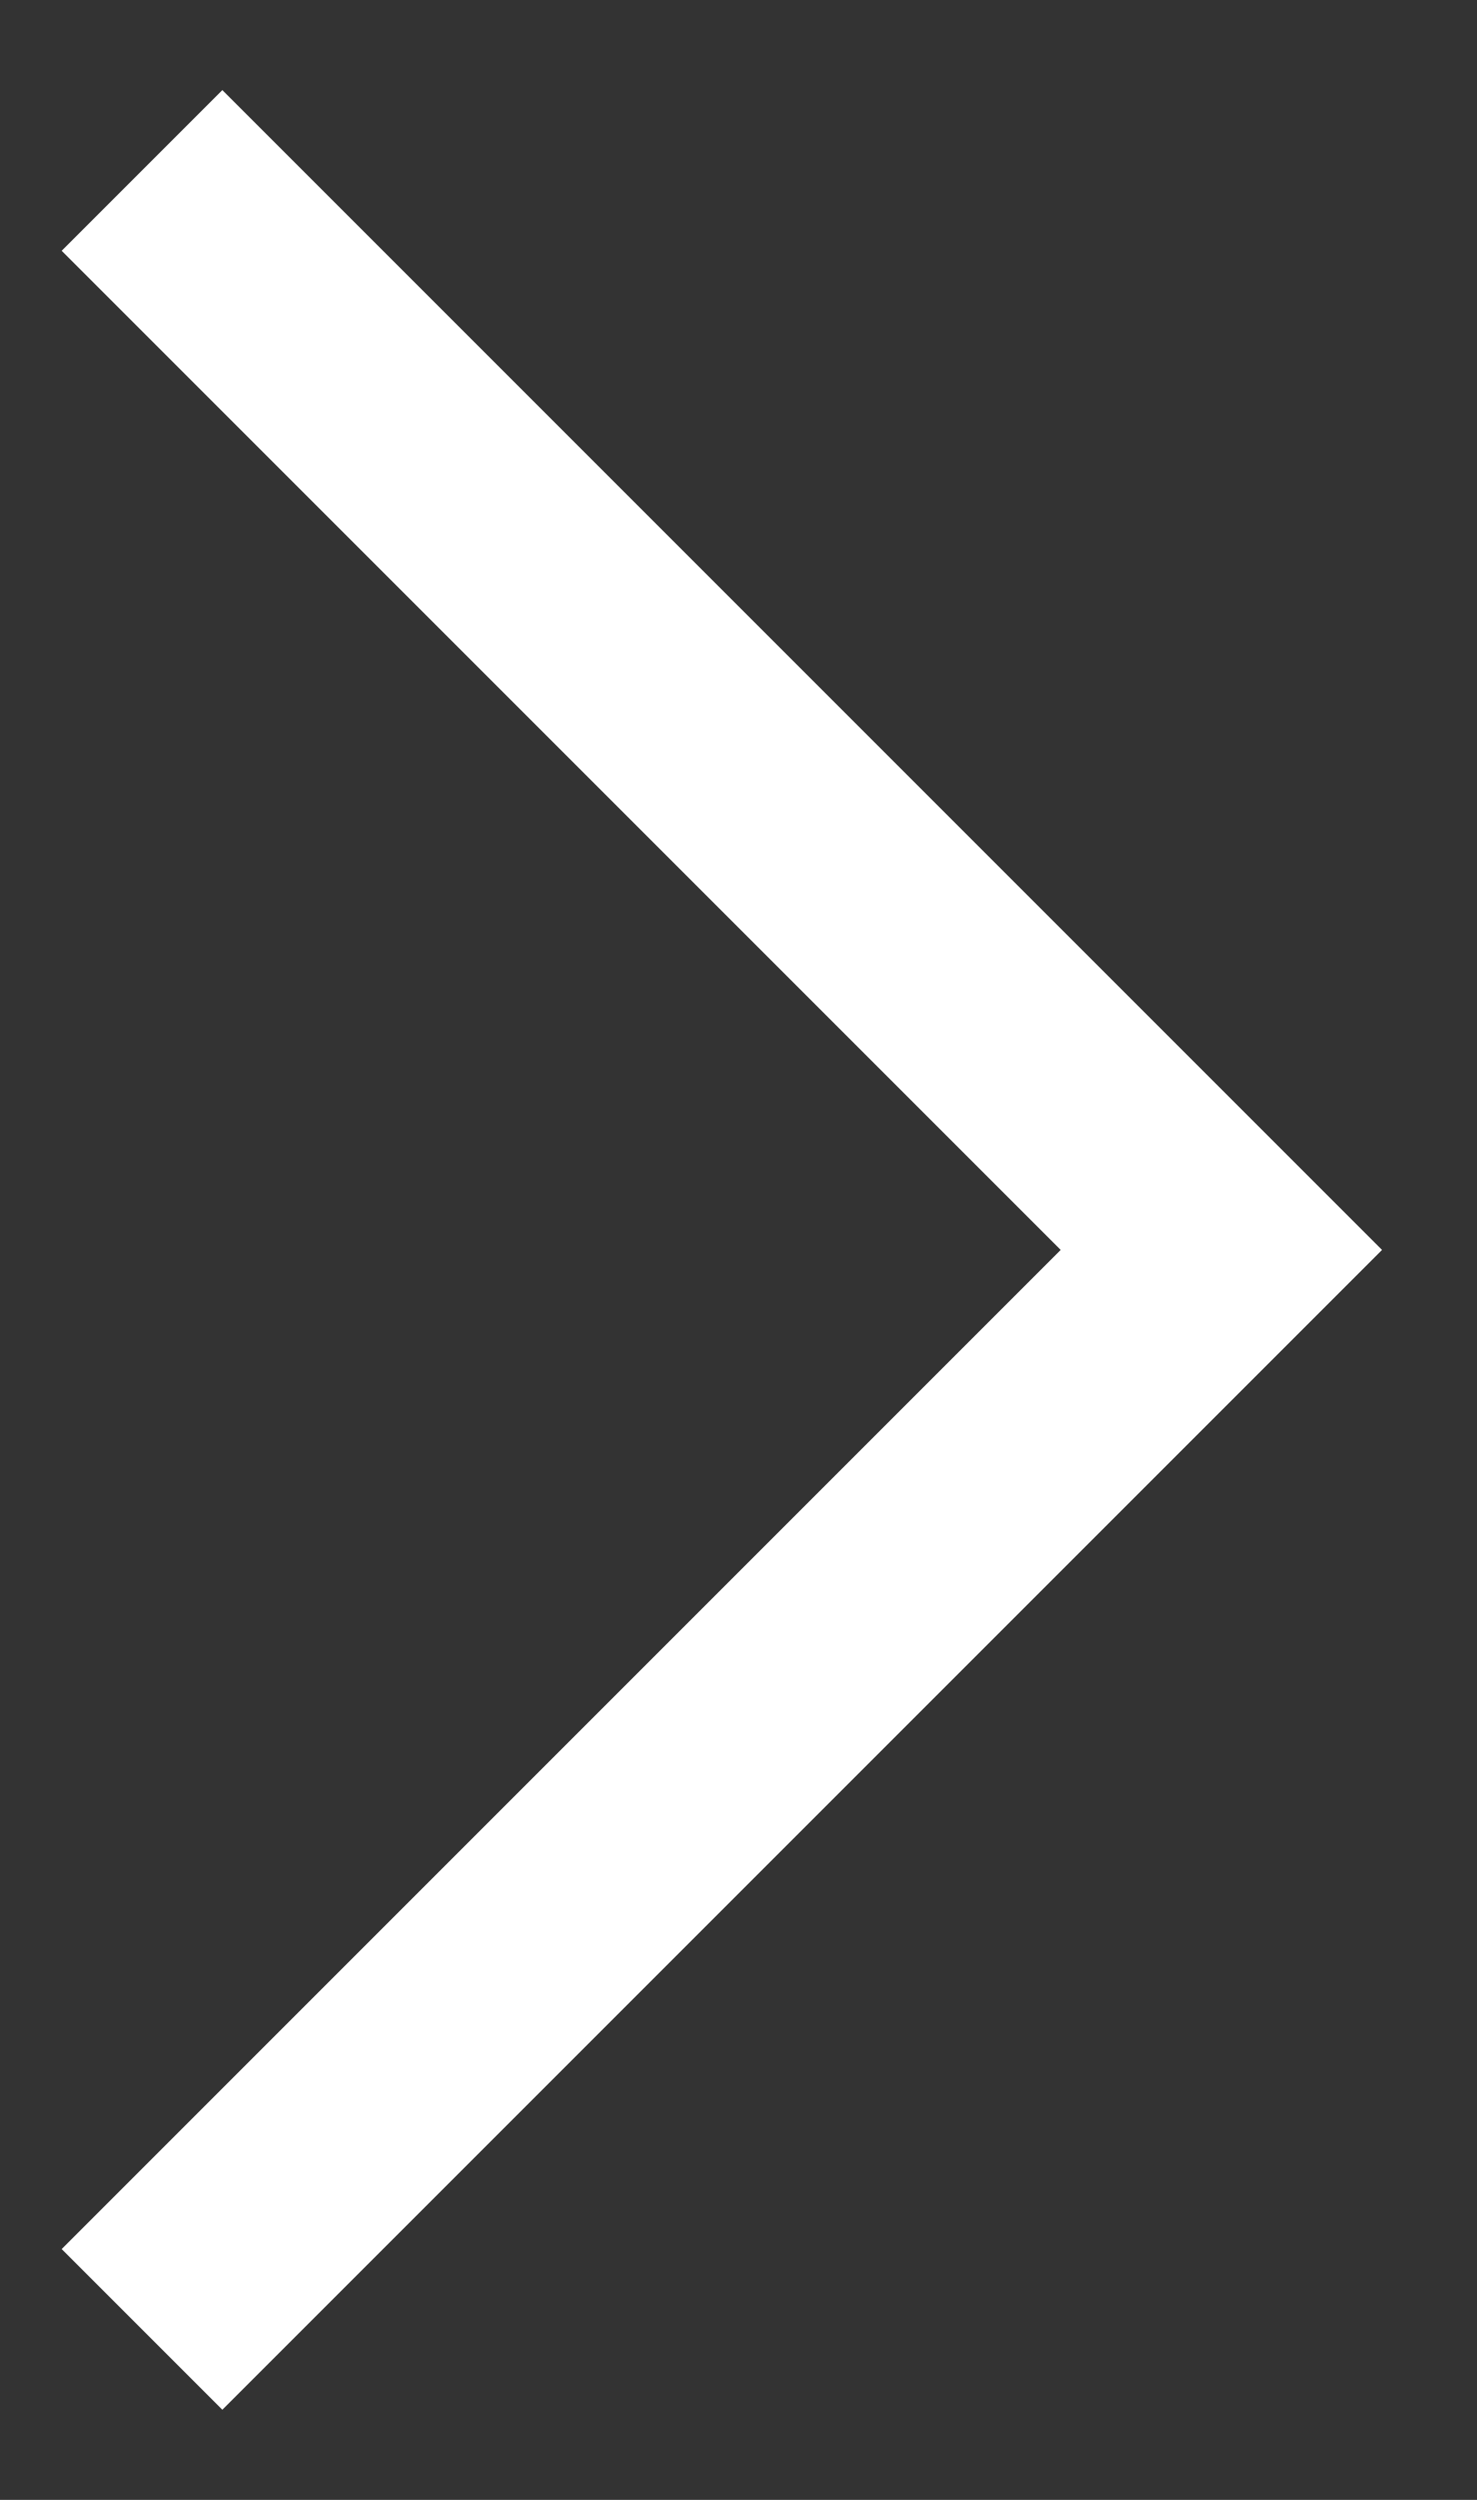 <svg width="13" height="22" viewBox="0 0 13 22" fill="none" xmlns="http://www.w3.org/2000/svg">
<rect x="0" y="0" width="13" height="22" fill="#333333" stroke="none"/>
<path d="M1.25 1.5L10.75 11L1.25 20.5" stroke="white" stroke-width="2"/>
</svg>
